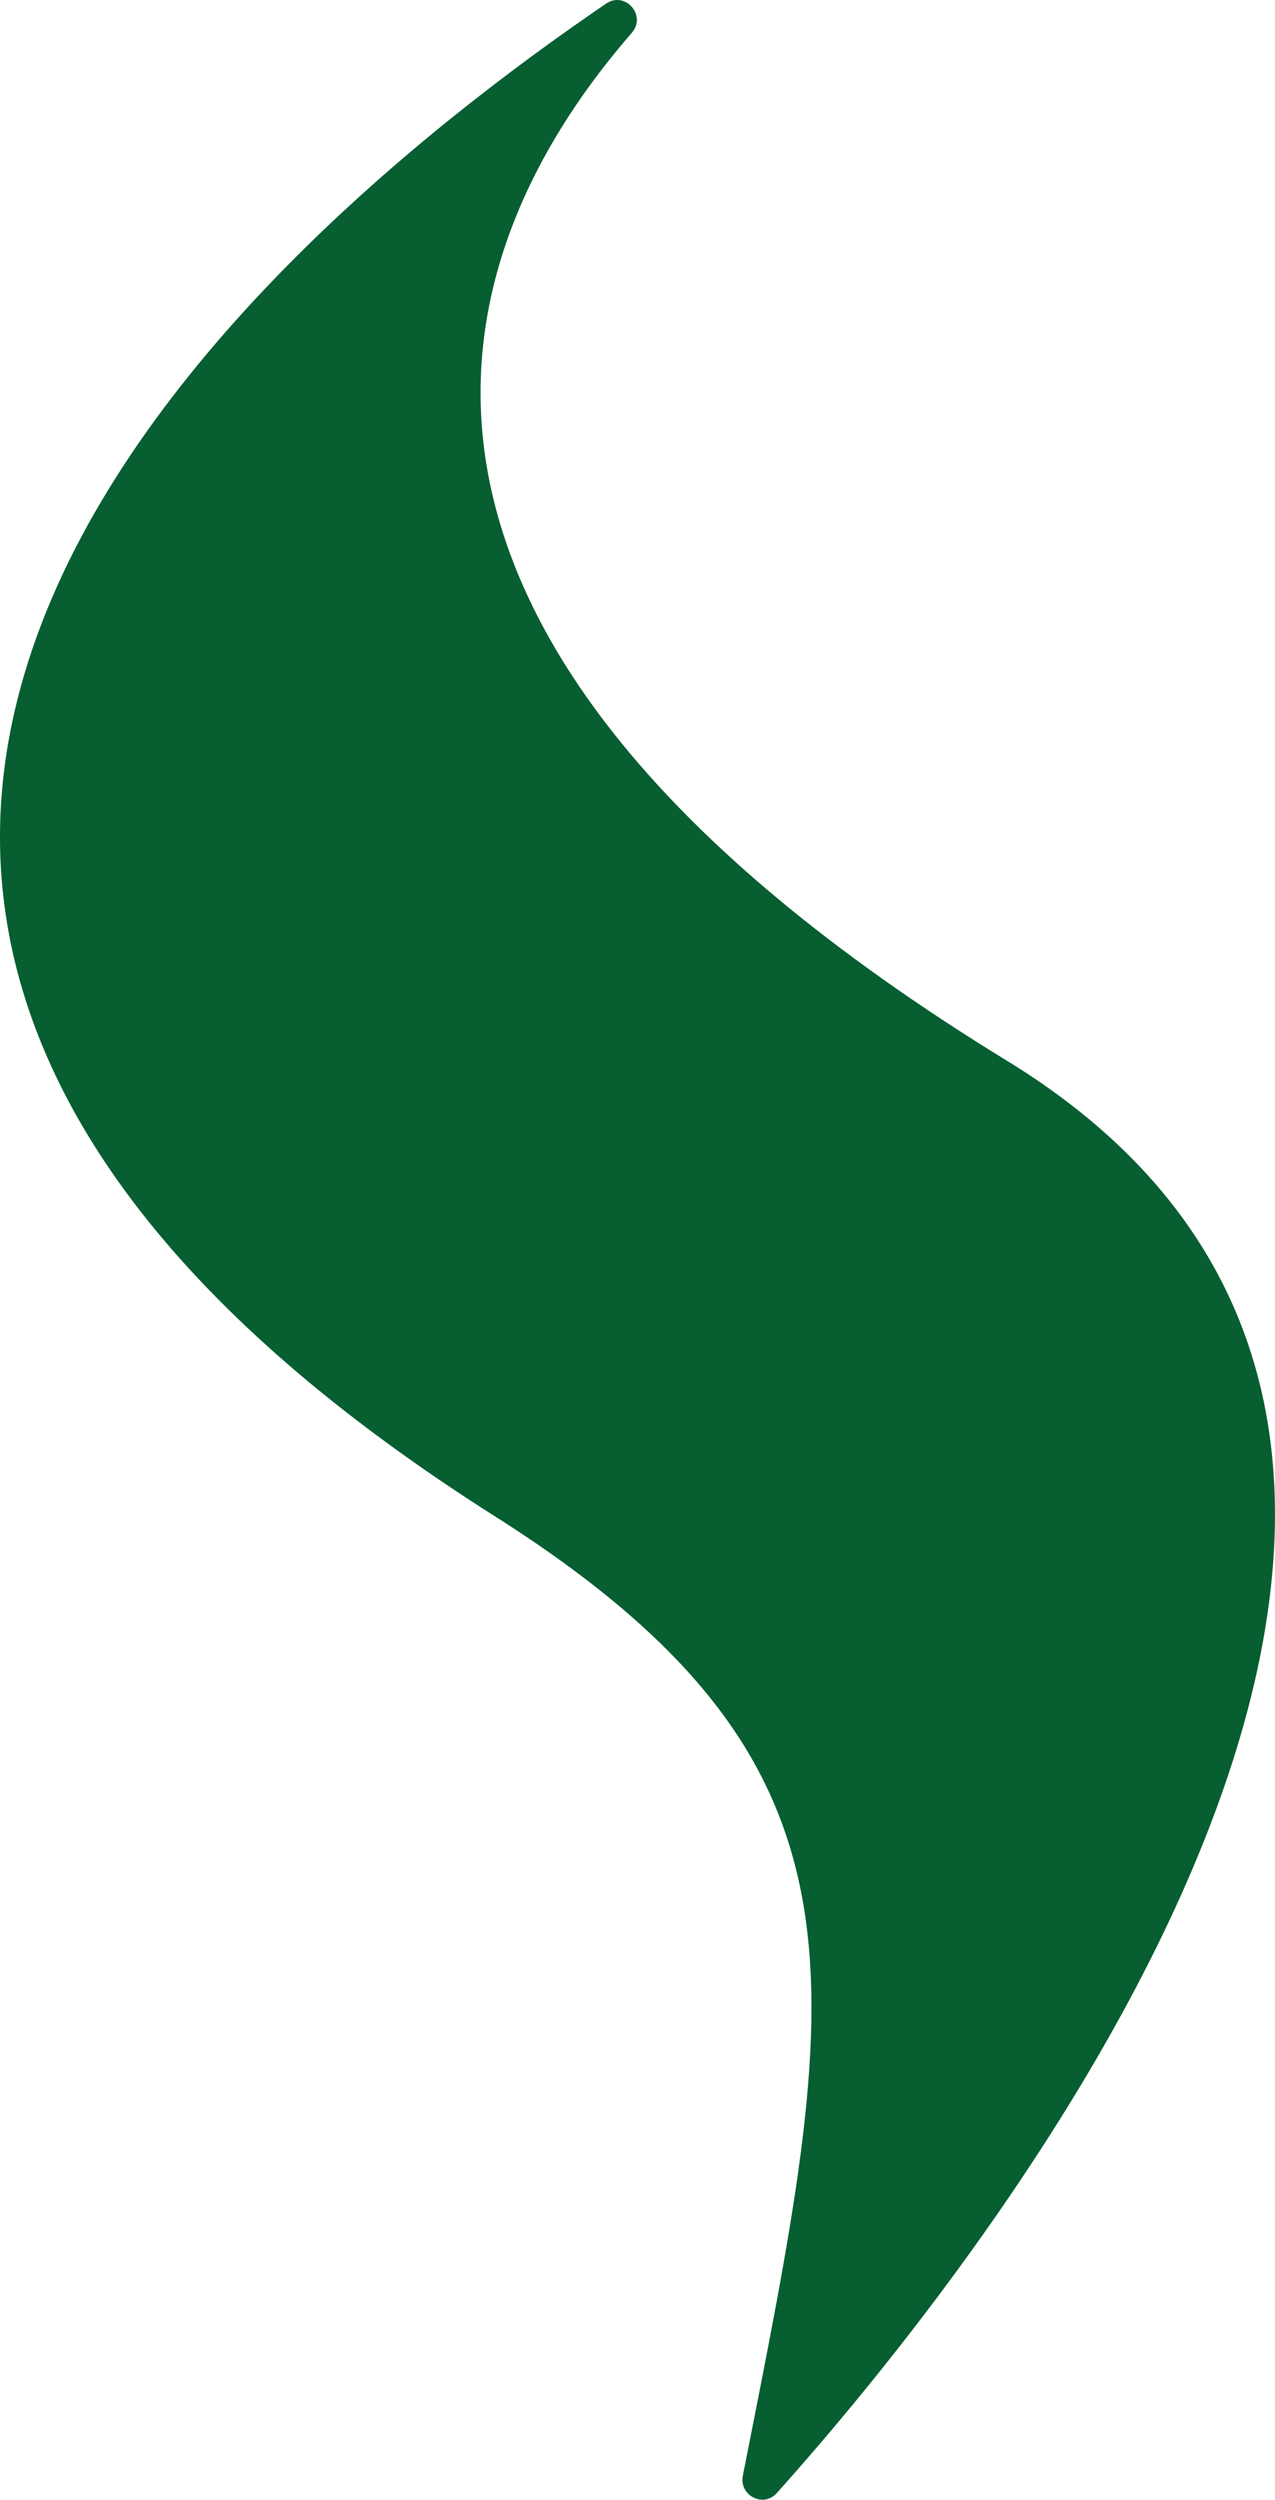 <?xml version="1.0" encoding="UTF-8"?> <svg xmlns="http://www.w3.org/2000/svg" width="1345" height="2636" viewBox="0 0 1345 2636" fill="none"><path d="M819.34 2628.98C805.18 2644.75 779.51 2631.36 783.62 2610.57C886.21 2091.56 939 1863.14 521.84 1598.76C-513.21 942.8 244.4 272.92 639.35 3.83C659.48 -9.89 682.46 16.27 666.47 34.64C481.69 246.95 307.61 656.47 1062.18 1118.5C1735.58 1530.82 1021.27 2403.99 819.34 2628.97V2628.98Z" fill="#075E31"></path></svg> 